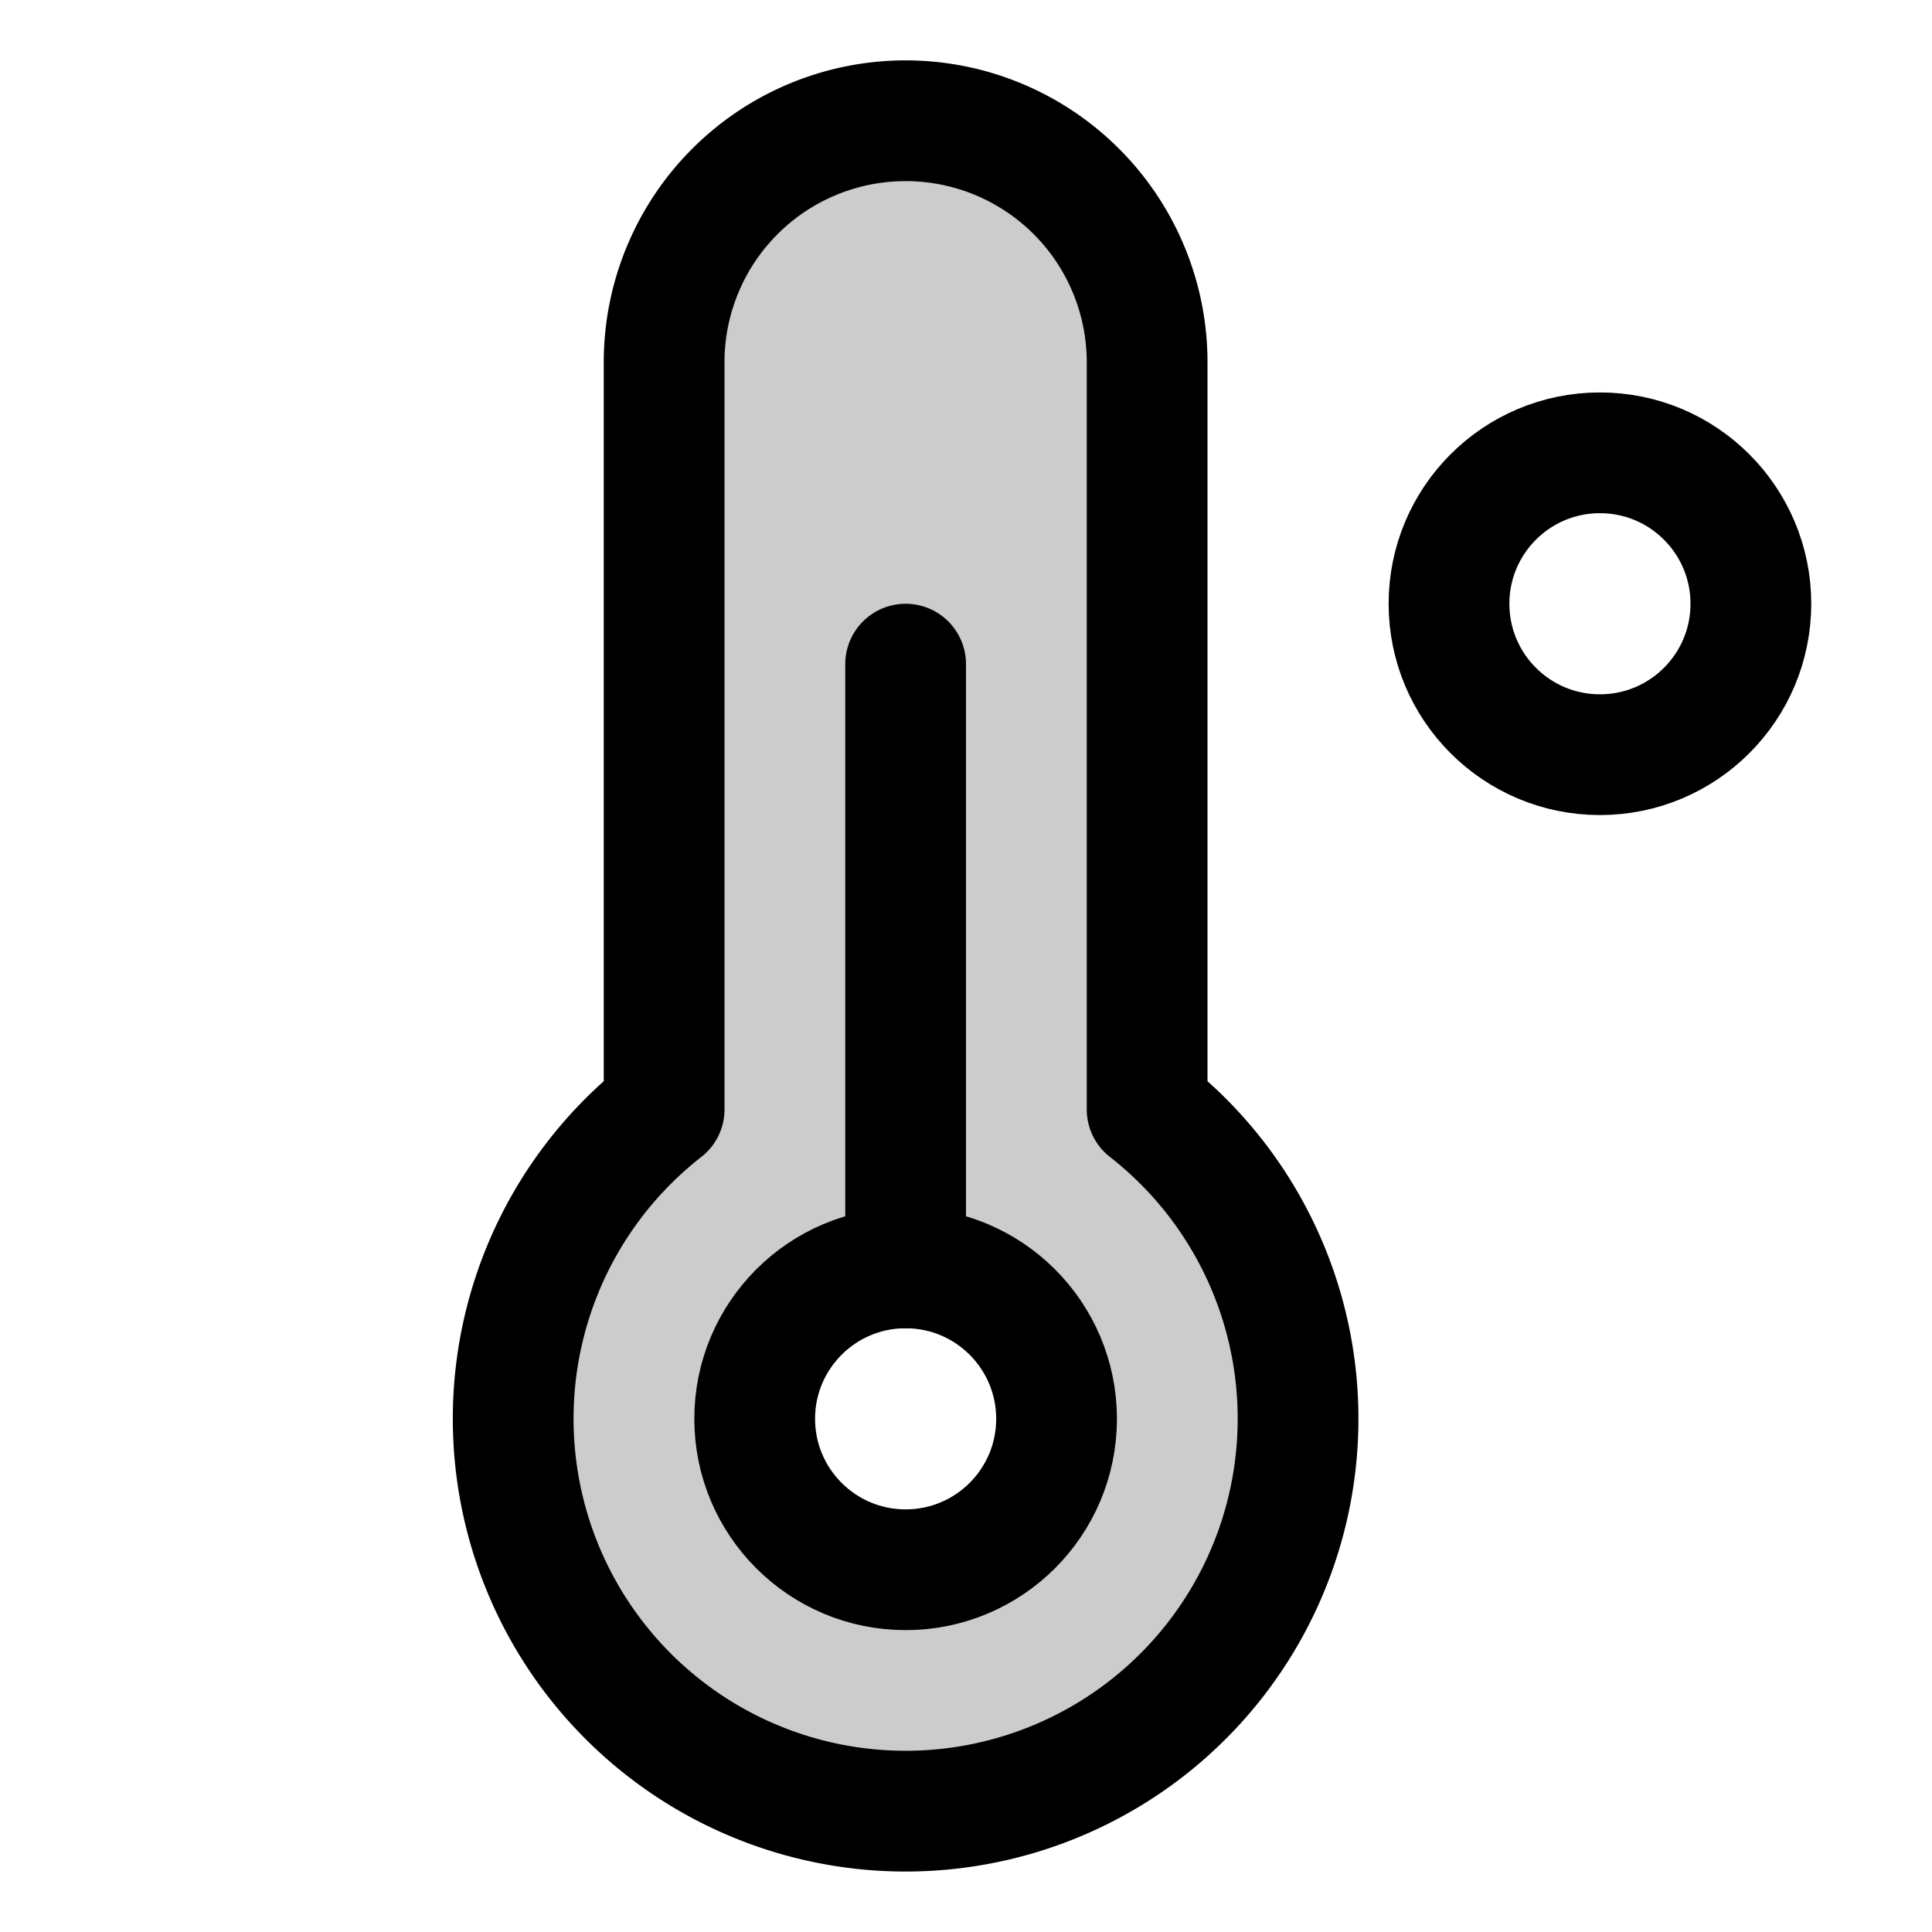 <svg xmlns="http://www.w3.org/2000/svg" viewBox="0 0 256 256"><rect width="256" height="256" fill="none"/><circle cx="212" cy="80" r="20" fill="none" stroke="#000" stroke-linecap="round" stroke-linejoin="round" stroke-width="16"/><path d="M88,147V48a32,32,0,0,1,64,0v99h0a52,52,0,1,1-64,0Z" fill="none" stroke="#000" stroke-linecap="round" stroke-linejoin="round" stroke-width="16"/><circle cx="120" cy="188" r="20" fill="none" stroke="#000" stroke-linecap="round" stroke-linejoin="round" stroke-width="16"/><path d="M152,147h0V48a32,32,0,0,0-64,0v99h0a52,52,0,1,0,64,0Zm-32,61a20,20,0,1,1,20-20A20.1,20.1,0,0,1,120,208Z" opacity="0.2"/><line x1="120" y1="168" x2="120" y2="88" fill="none" stroke="#000" stroke-linecap="round" stroke-linejoin="round" stroke-width="16"/></svg>